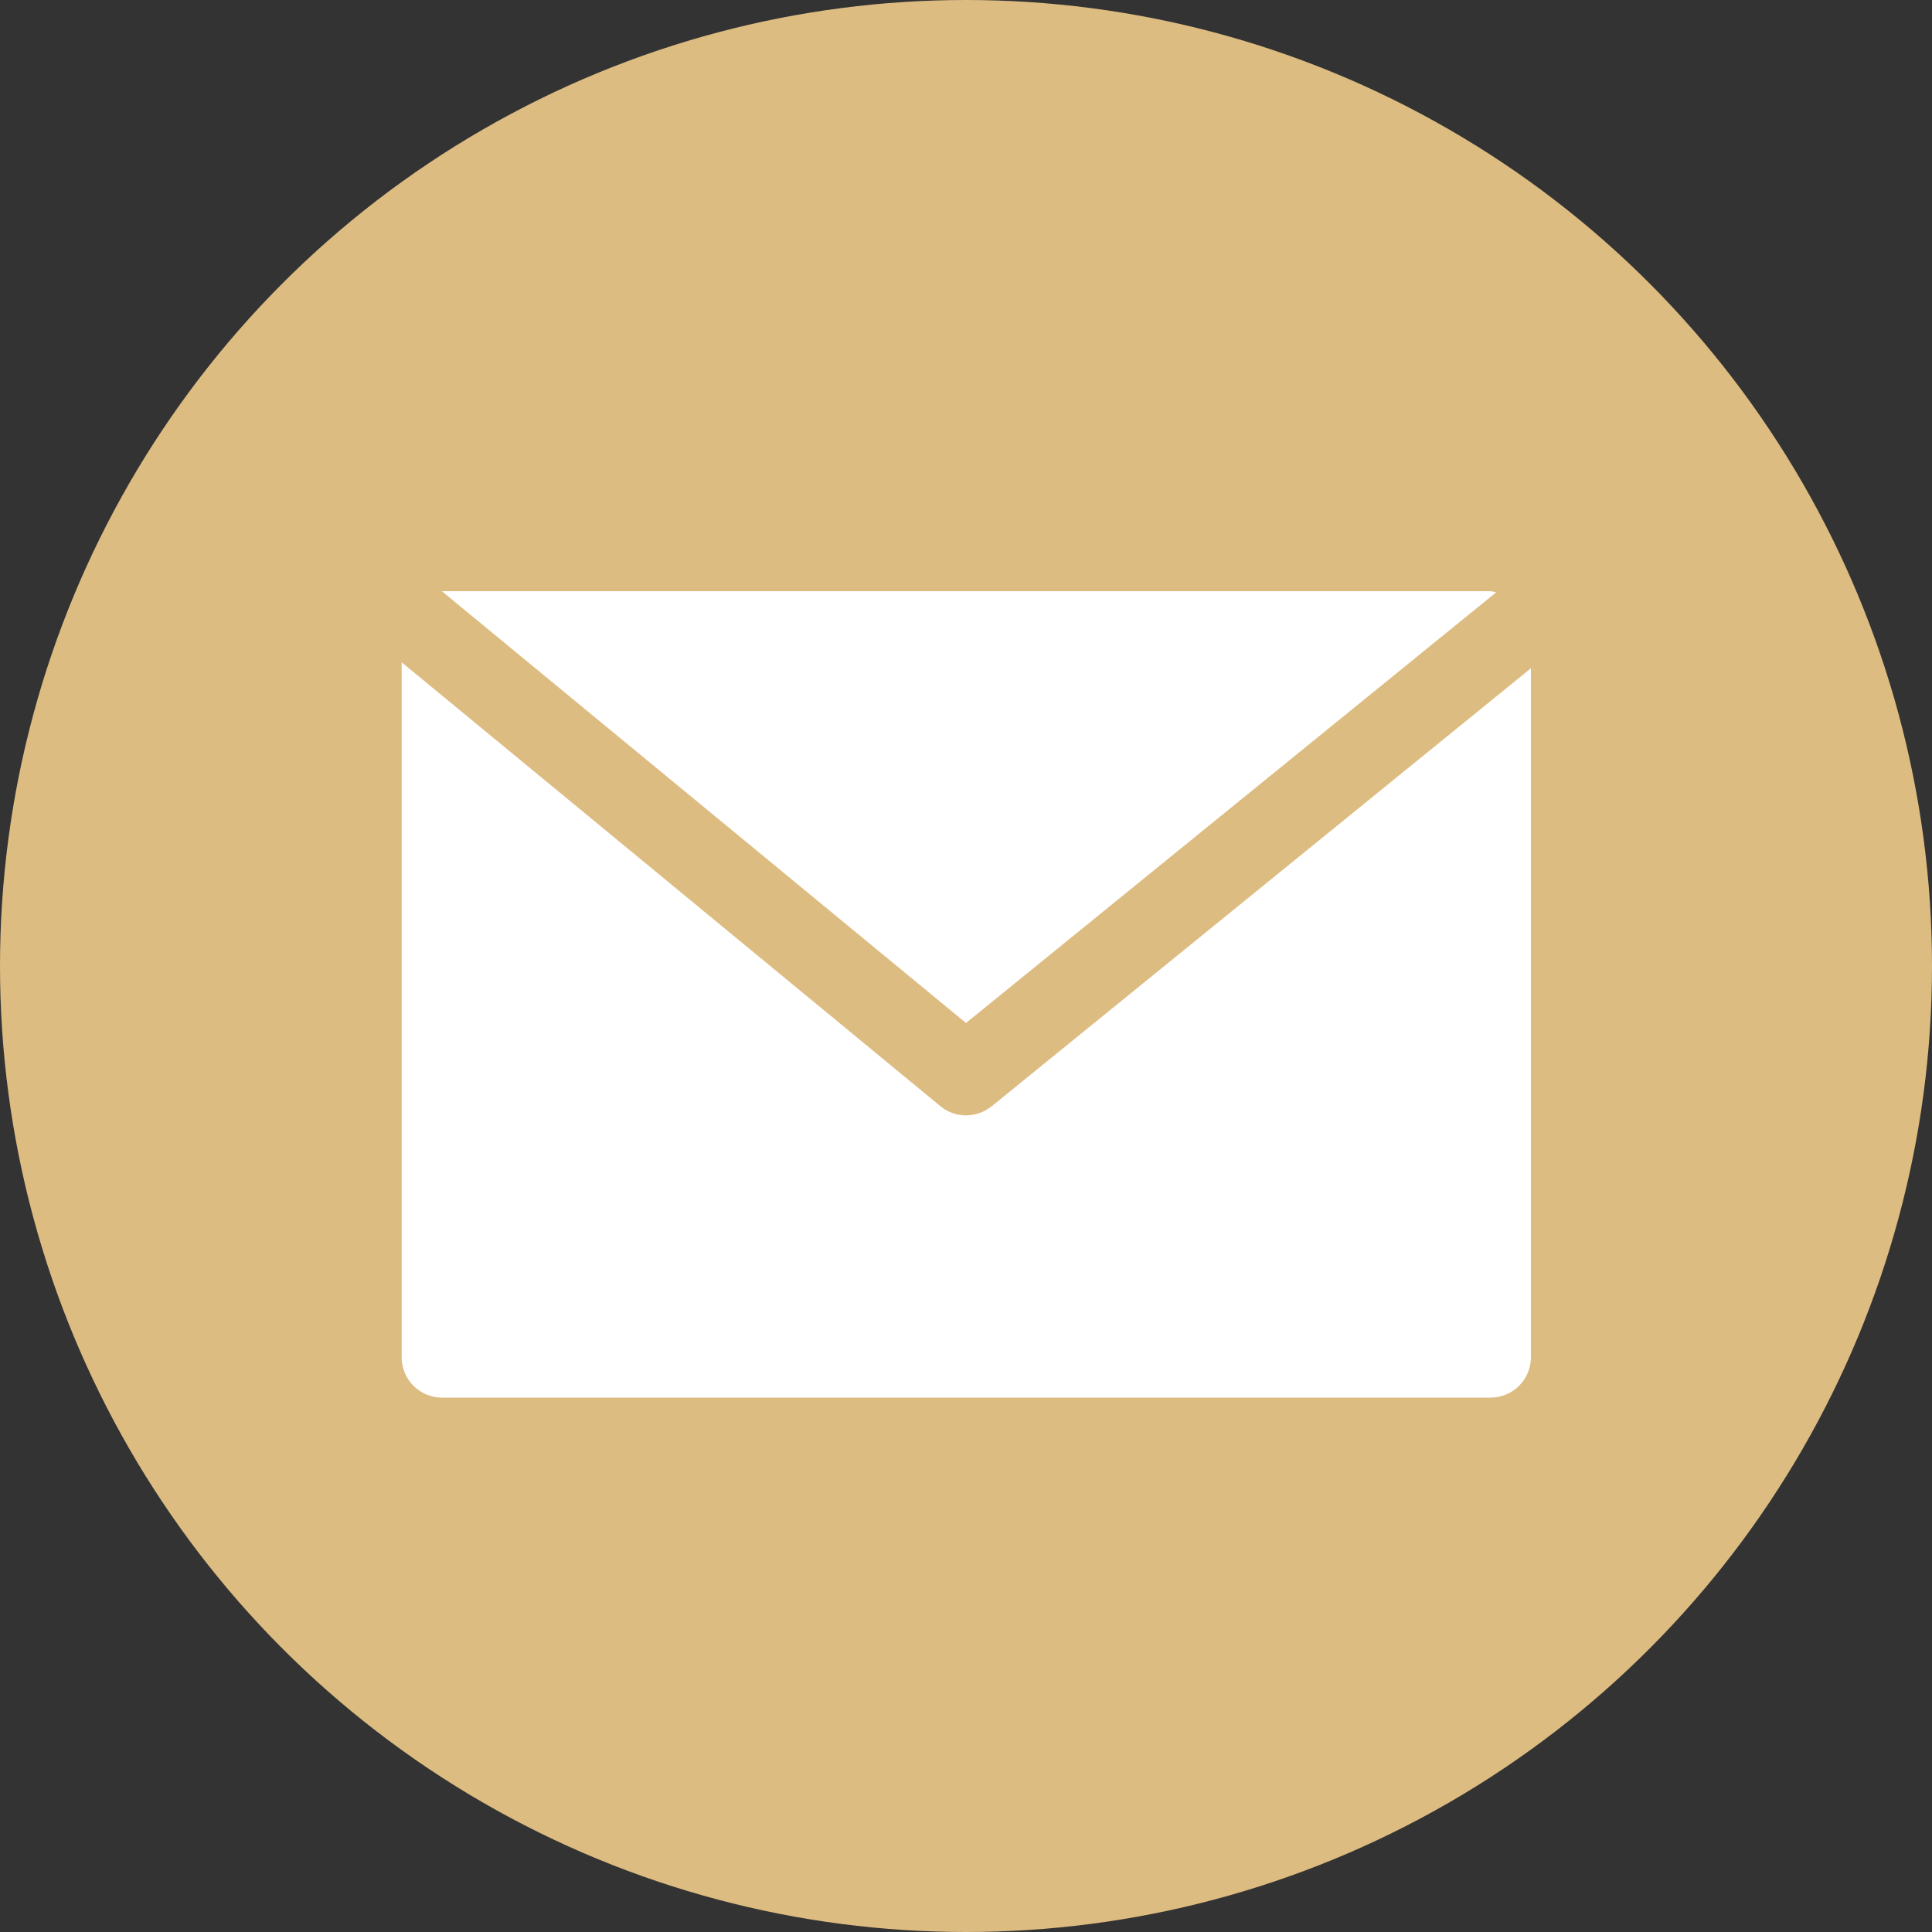 <?xml version="1.0" encoding="UTF-8"?><svg id="Layer_1" xmlns="http://www.w3.org/2000/svg" viewBox="0 0 100 100"><rect x="0" y="0" width="100" height="100" fill="#333333" stroke="none"/><defs><style>.cls-1{fill:#fff;}.cls-2{fill:#ddbc81;}</style></defs><circle class="cls-2" cx="50" cy="50" r="50"/><g><path class="cls-1" d="m77.13,30.6H22.87l27.13,22.35,27.44-22.29c-.1-.03-.2-.05-.31-.06Z"/><path class="cls-1" d="m51.32,57.26c-.77.63-1.88.63-2.64,0l-27.89-22.98v35.97c0,1.15.93,2.09,2.09,2.09h54.27c1.15,0,2.09-.93,2.09-2.09v-35.66l-27.91,22.67Z"/></g></svg>